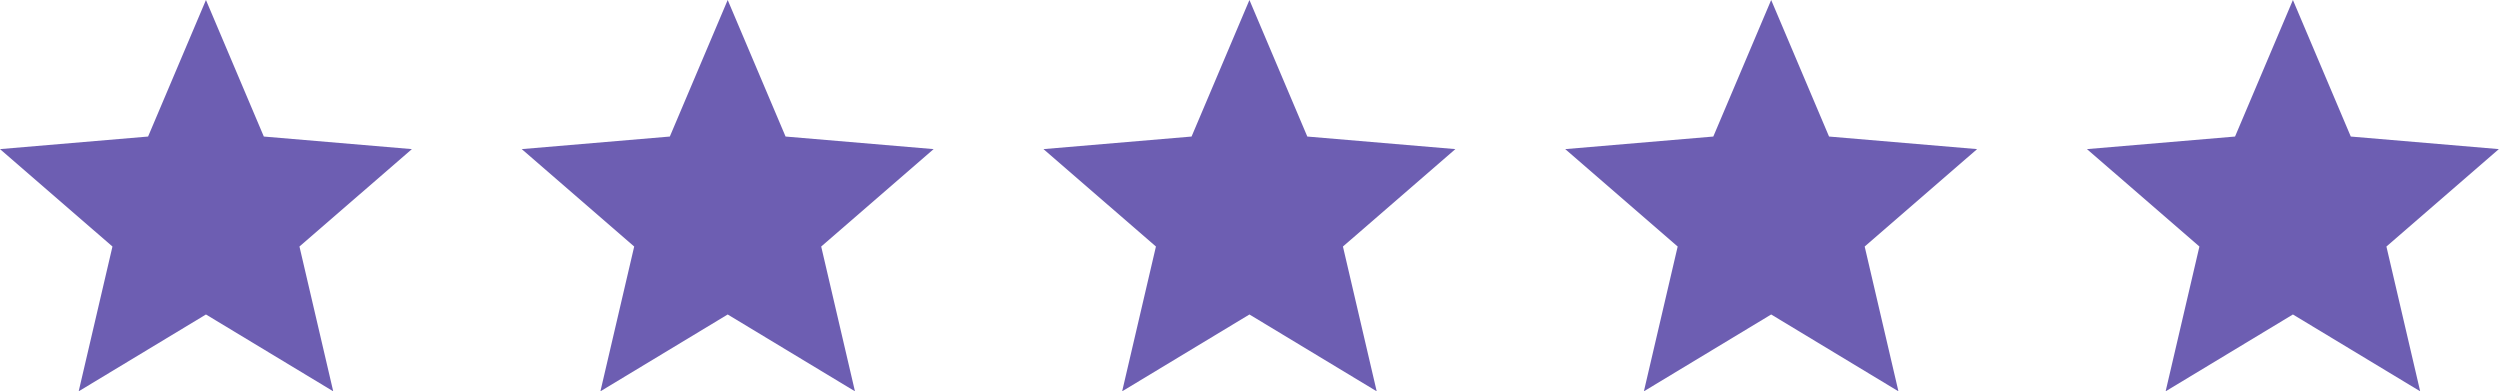 <?xml version="1.0" encoding="UTF-8"?>
<svg width="115px" height="18px" viewBox="0 0 115 18" version="1.1" xmlns="http://www.w3.org/2000/svg" xmlns:xlink="http://www.w3.org/1999/xlink">
    <!-- Generator: Sketch 53.2 (72643) - https://sketchapp.com -->
    <title>Combined Shape</title>
    <desc>Created with Sketch.</desc>
    <g id="VISUALS" stroke="none" stroke-width="1" fill="none" fill-rule="evenodd">
        <g id="Angelina-Ballerina" transform="translate(-130, -2788)" fill="#6D5EB2" fill-rule="nonzero">
            <g id="::-TESTIMONIALS" transform="translate(130, 2637)">
                <path d="M9.474,165.466 L3.619,169 L5.173,162.34 L-1.31450406e-13,157.859 L6.812,157.281 L9.474,151 L12.136,157.281 L18.947,157.859 L13.775,162.34 L15.328,169 L9.474,165.466 Z M33.474,165.466 L27.619,169 L29.173,162.34 L24,157.859 L30.812,157.281 L33.474,151 L36.136,157.281 L42.947,157.859 L37.775,162.34 L39.328,169 L33.474,165.466 Z M57.474,165.466 L51.619,169 L53.173,162.34 L48,157.859 L54.812,157.281 L57.474,151 L60.136,157.281 L66.947,157.859 L61.775,162.34 L63.328,169 L57.474,165.466 Z M81.474,165.466 L75.619,169 L77.173,162.34 L72,157.859 L78.812,157.281 L81.474,151 L84.136,157.281 L90.947,157.859 L85.775,162.34 L87.328,169 L81.474,165.466 Z M105.474,165.466 L99.619,169 L101.173,162.34 L96,157.859 L102.812,157.281 L105.474,151 L108.136,157.281 L114.947,157.859 L109.775,162.34 L111.328,169 L105.474,165.466 Z" id="Combined-Shape"></path>
            </g>
        </g>
    </g>
</svg>
